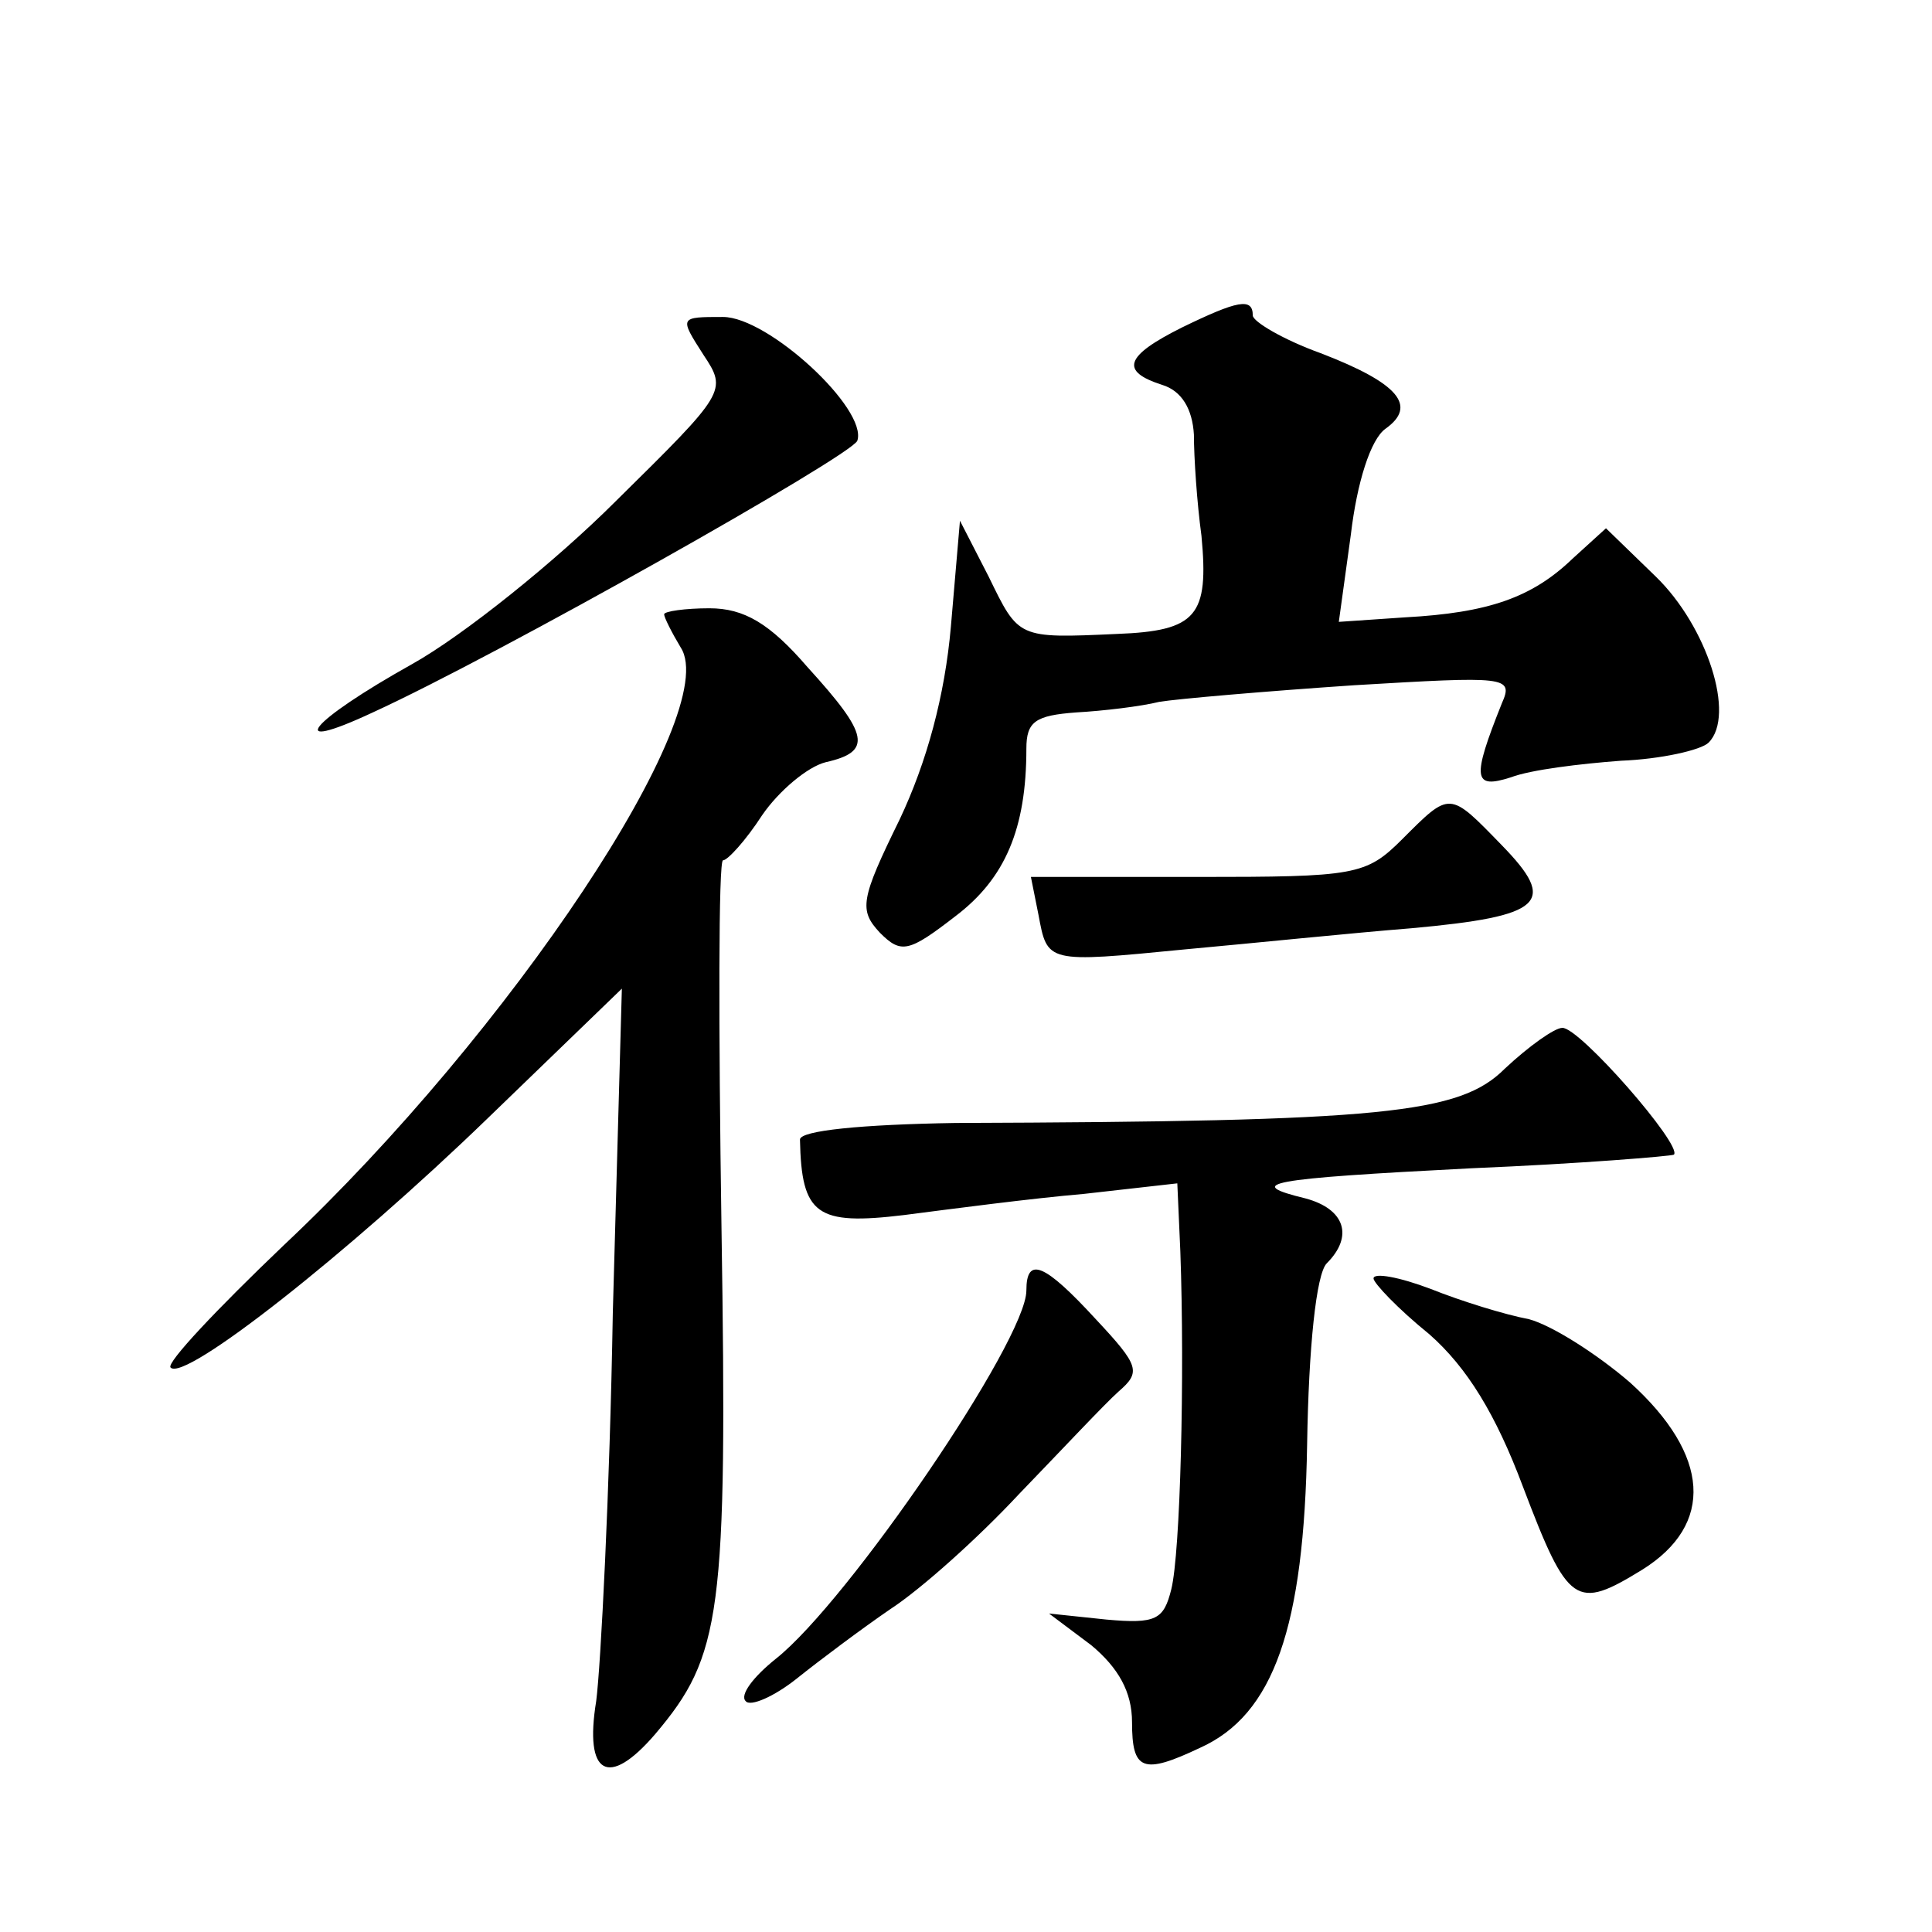 <?xml version="1.0" standalone="no"?>
<!DOCTYPE svg PUBLIC "-//W3C//DTD SVG 20010904//EN"
 "http://www.w3.org/TR/2001/REC-SVG-20010904/DTD/svg10.dtd">
<svg version="1.0" xmlns="http://www.w3.org/2000/svg"
 width="128pt" height="128pt" viewBox="0 0 128 128"
 preserveAspectRatio="xMidYMid meet">
<g transform="translate(0,128) scale(0.1,-0.1)"
fill="#0" stroke="none">
<path d="M783 1063 c-38 -19 -41 -29 -13 -38 13 -4 20 -16 21 -33 0 -15 2 -45 5
-67 5 -53 -3 -63 -56 -65 -66 -3 -65 -3 -85 38 l-19 37 -6 -70 c-4 -46 -16 -90
-34 -128 -26 -53 -27 -60 -13 -75 14 -14 19 -13 50 11 33 25 47 58 47 111 0 18
6 22 33 24 18 1 43 4 55 7 12 2 70 7 129 11 101 6 106 6 98 -12 -20 -50 -19 -57
6 -49 13 5 46 9 73 11 26 1 53 7 58 12 18 18 -1 77 -35 110 l-33 32 -22 -20 c-27
-26 -56 -36 -111 -39 l-44 -3 8 58 c4 34 13 63 23 70 21 15 9 30 -43 50 -25 9 -45
21 -45 25 0 12 -10 10 -47 -8z M466 1045 c16 -24 15 -25 -58 -97 -40 -40 -101 -89
-135 -108 -68 -38 -86 -60 -26 -32 83 38 317 170 321 180 7 21 -59 82 -89 82 -29
0 -29 0 -13 -25z M440 873 c0 -2 5 -12 11 -22 28 -43 -113 -255 -263 -396 -44 -42
-78 -78 -75 -81 9 -10 118 76 210 165 l89 86 -6 -215 c-2 -118 -8 -234 -11 -257
-8 -49 8 -58 39 -22 44 52 48 79 44 336 -2 133 -2 243 1 243 3 0 15 13 26 30 11
16 30 32 42 35 31 7 29 18 -12 63 -25 29 -42 39 -65 39 -16 0 -30 -2 -30 -4z M929
724 c-24 -24 -31 -25 -136 -25 l-110 0 5 -25 c6 -32 5 -32 97 -23 44 4 112 11 150
14 88 8 97 17 60 55 -35 36 -34 36 -66 4z M997 572 c-30 -30 -80 -35 -364 -36 -62
-1 -103 -5 -103 -11 1 -50 11 -57 69 -50 31 4 84 11 119 14 l62 7 2 -45 c3 -83
0 -200 -6 -224 -5 -20 -10 -23 -43 -20 l-38 4 28 -21 c18 -15 27 -31 27 -51 0 -32
7 -35 45 -17 49 22 69 80 71 201 1 64 6 113 13 120 18 18 12 36 -14 43 -41 10 -27
13 110 20 72 3 132 8 134 9 6 6 -63 85 -74 84 -5 0 -22 -12 -38 -27z M680 425 c0
-33 -118 -206 -166 -244 -15 -12 -24 -24 -20 -28 3 -4 19 3 34 15 15 12 43 33 62
46 20 13 58 47 85 76 28 29 57 60 66 68 15 13 14 17 -15 48 -34 37 -46 42 -46 19z
M910 433 c0 -3 16 -20 37 -37 25 -22 44 -53 62 -101 30 -79 35 -82 79 -55 48 30
45 76 -8 124 -22 19 -52 38 -67 42 -16 3 -45 12 -65 20 -21 8 -38 11 -38 7z"/>
</g>
</svg>
